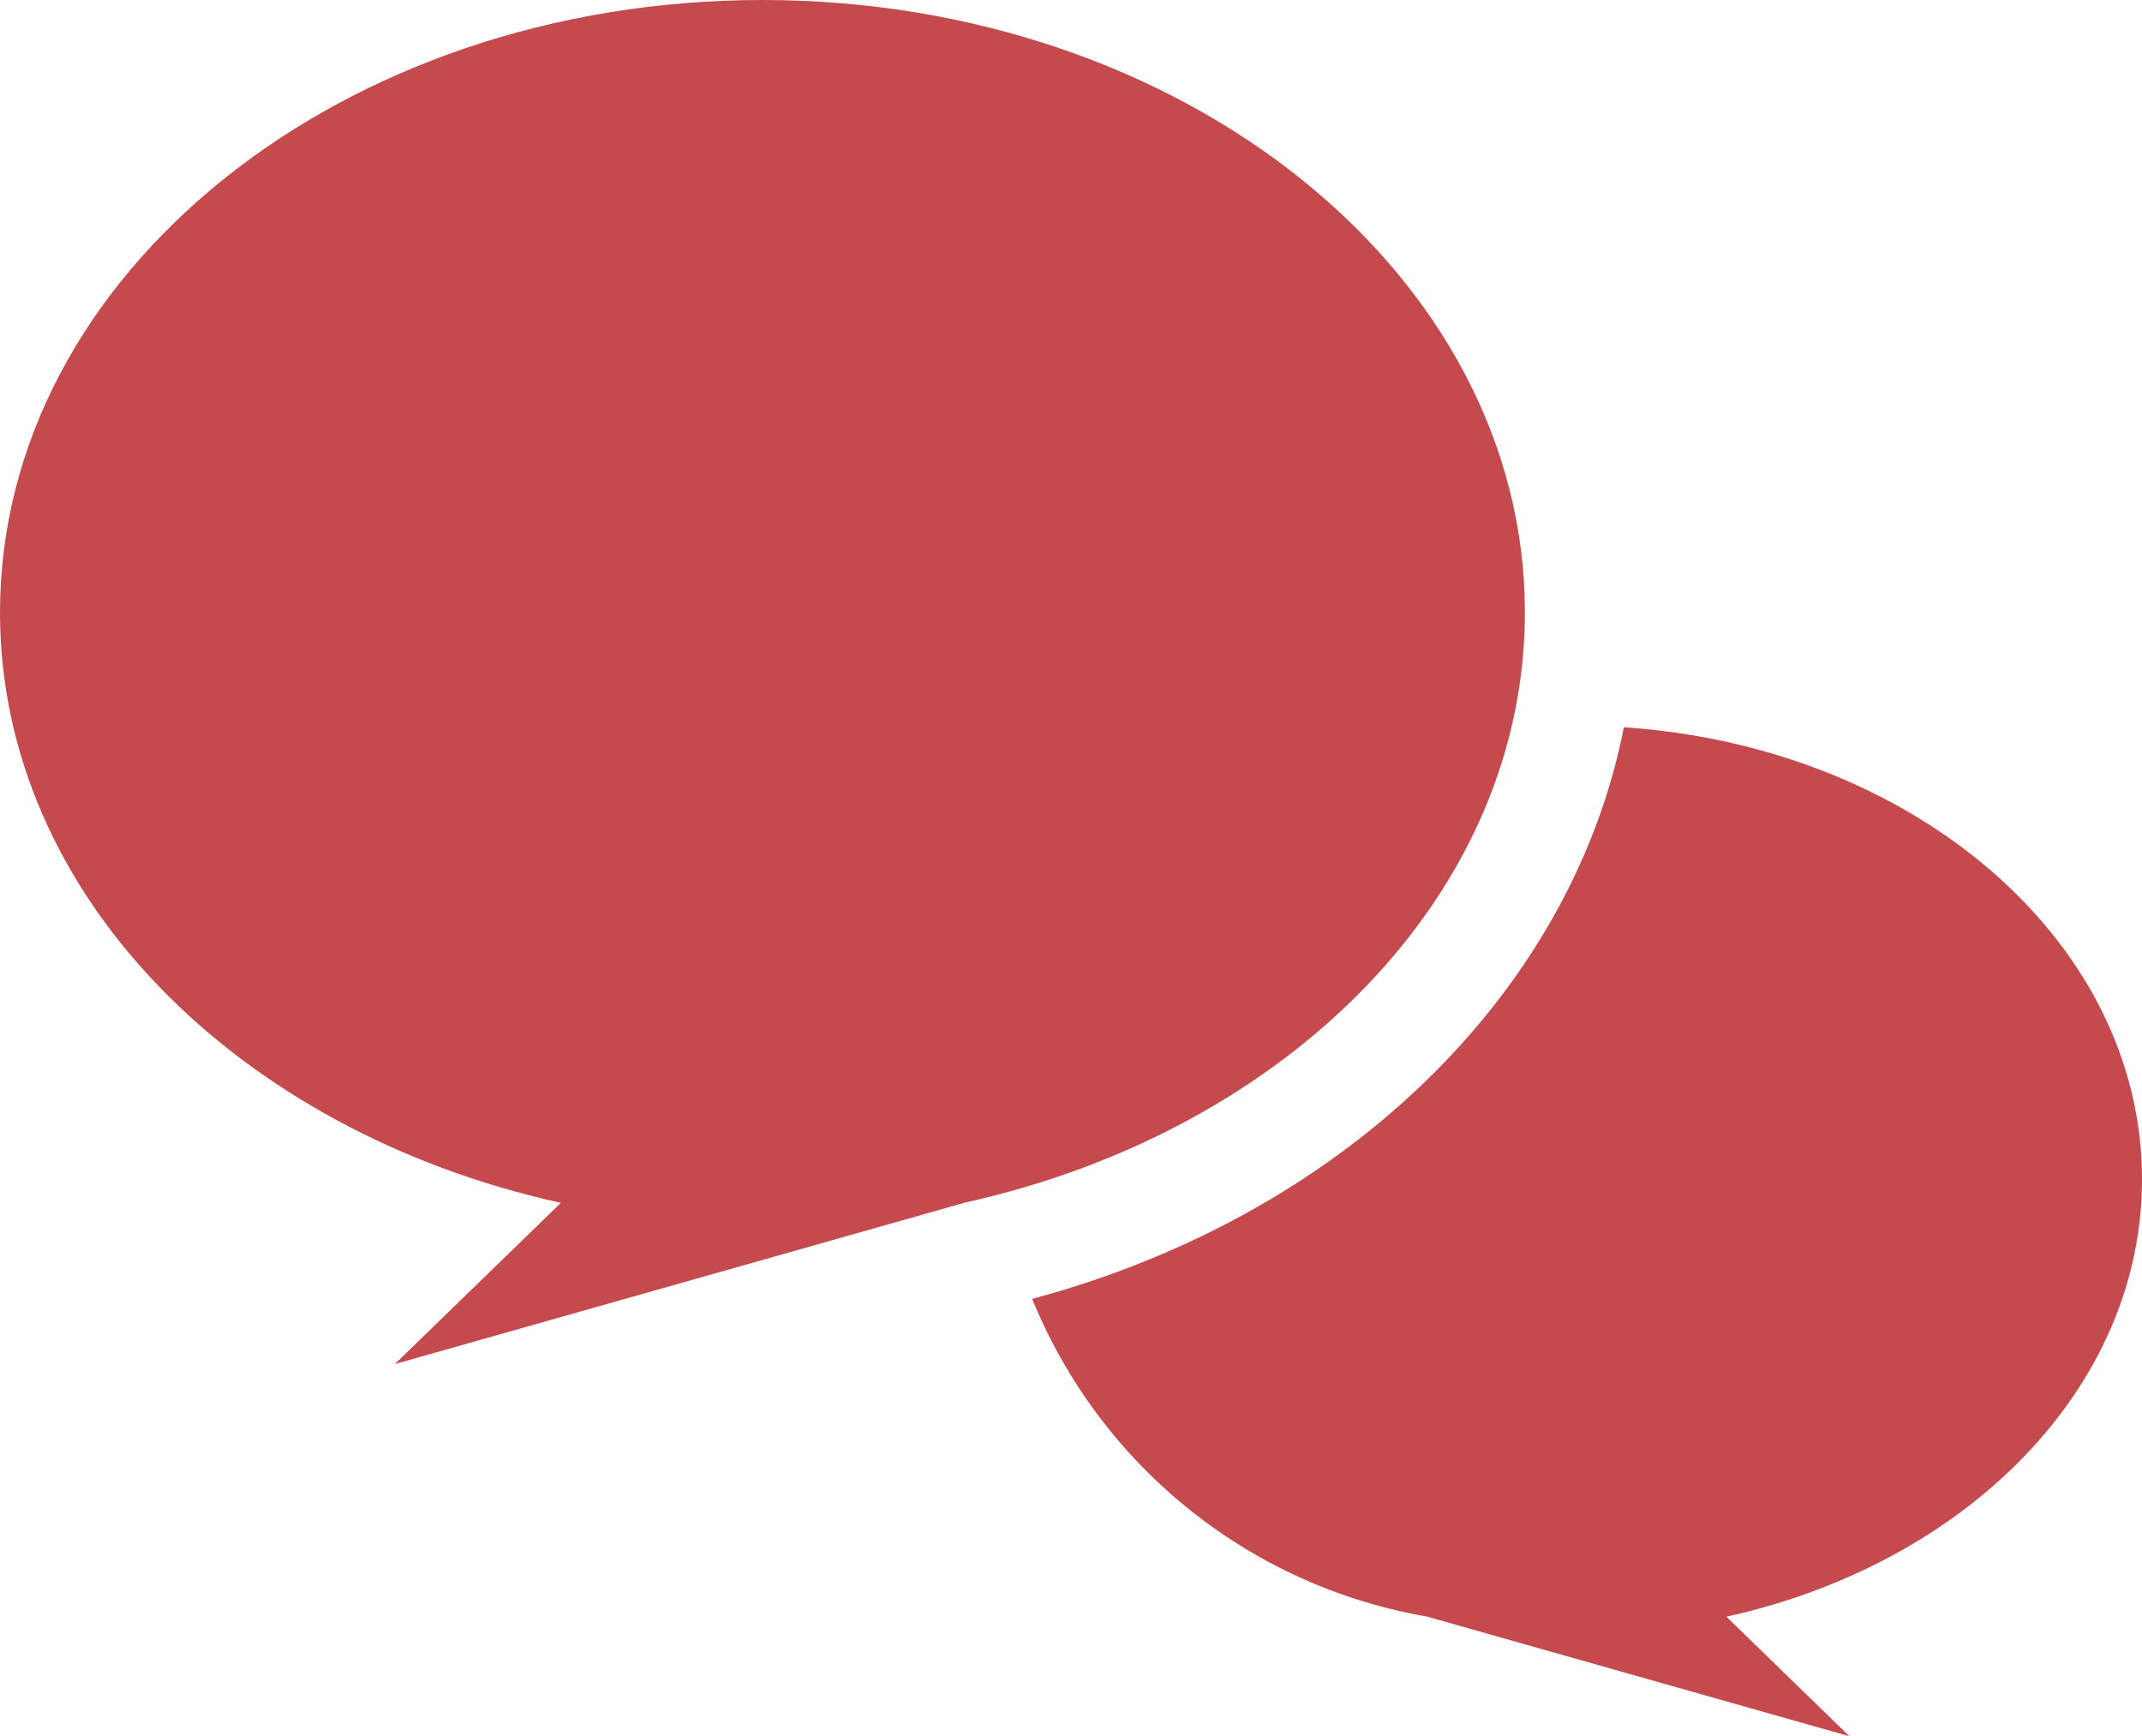 <svg id="Group_109" data-name="Group 109" xmlns="http://www.w3.org/2000/svg" xmlns:xlink="http://www.w3.org/1999/xlink" width="24.676" height="20" viewBox="0 0 24.676 20">
  <defs>
    <clipPath id="clip-path">
      <rect id="Rectangle_1560" data-name="Rectangle 1560" width="24.676" height="20" fill="#c44a4e"/>
    </clipPath>
  </defs>
  <g id="Group_108" data-name="Group 108" clip-path="url(#clip-path)">
    <path id="Path_18" data-name="Path 18" d="M17.567,7.056C17.567,3.159,13.634,0,8.783,0S0,3.159,0,7.056c0,3.25,2.739,5.98,6.461,6.8L4.549,15.713l6.571-1.861c3.715-.823,6.447-3.55,6.447-6.8" fill="#c44a4e"/>
    <path id="Path_19" data-name="Path 19" d="M24.676,13.585c0-2.741-2.628-4.986-5.969-5.207-.6,3.053-3.213,5.618-6.816,6.584a6.015,6.015,0,0,0,4.545,3.659L21.305,20l-1.417-1.377c2.758-.607,4.788-2.63,4.788-5.038" fill="#c44a4e"/>
  </g>
</svg>
